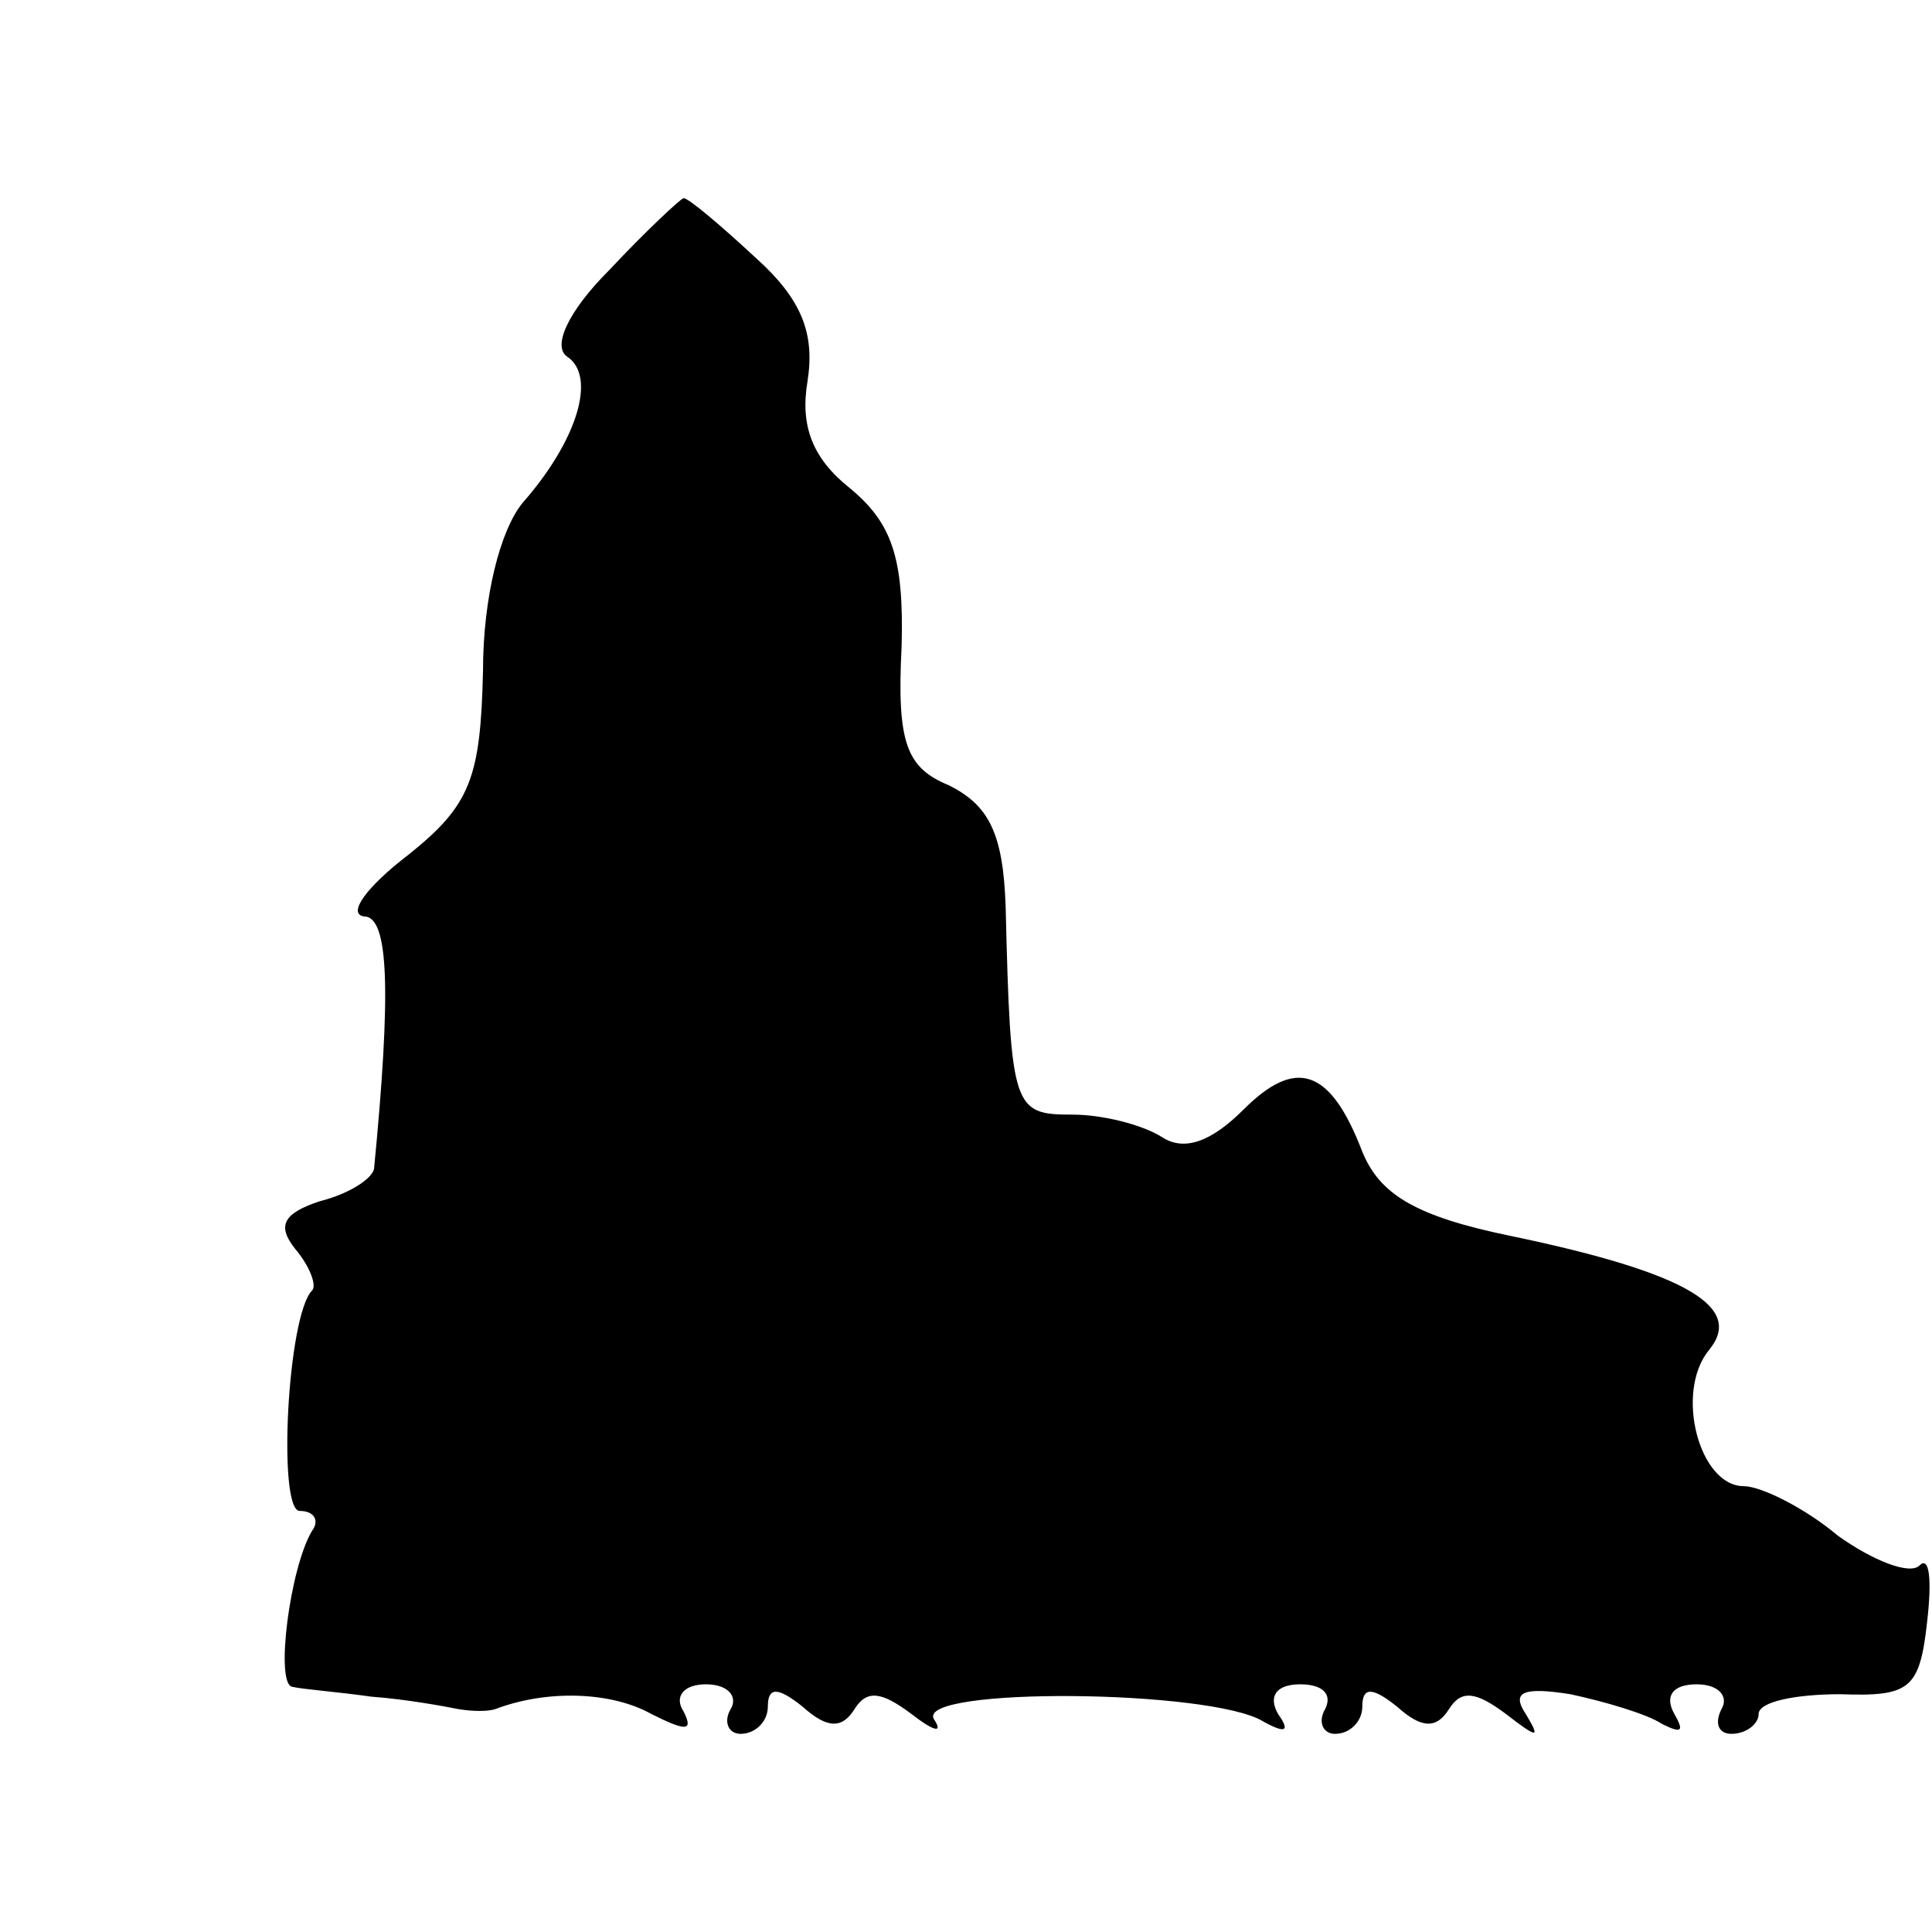 <?xml version="1.0" standalone="no"?>
<!DOCTYPE svg PUBLIC "-//W3C//DTD SVG 20010904//EN"
 "http://www.w3.org/TR/2001/REC-SVG-20010904/DTD/svg10.dtd">
<svg version="1.0" xmlns="http://www.w3.org/2000/svg"
 width="78pt" height="78pt" viewBox="0 0 78 78"
 preserveAspectRatio="xMidYMid meet">
<g transform="translate(0,78) scale(0.1,-0.1)"
fill="#000000" stroke="none">
<path d="M246 671 c-17 -17 -23 -31 -17 -35 12 -8 4 -34 -18 -59 -9 -11 -16
-38 -16 -68 -1 -43 -5 -54 -30 -74 -17 -13 -25 -24 -18 -25 10 0 11 -30 4
-102 -1 -4 -10 -10 -22 -13 -15 -5 -17 -10 -10 -19 6 -7 9 -15 7 -17 -10 -10
-14 -89 -5 -89 6 0 8 -4 5 -8 -9 -15 -15 -62 -8 -63 4 -1 18 -2 32 -4 14 -1
30 -4 35 -5 6 -1 12 -1 15 0 21 8 47 7 63 -2 14 -7 17 -7 13 1 -4 6 0 11 9 11
9 0 13 -5 10 -10 -3 -5 -1 -10 4 -10 6 0 11 5 11 11 0 8 4 8 14 0 10 -9 16 -9
21 -1 5 8 11 7 23 -2 9 -7 13 -8 9 -2 -7 13 112 12 133 -1 9 -5 11 -4 6 3 -4
7 -1 12 9 12 9 0 13 -4 10 -10 -3 -5 -1 -10 4 -10 6 0 11 5 11 11 0 8 4 8 14
0 10 -9 16 -9 21 -1 5 8 11 7 23 -2 13 -10 14 -10 8 0 -6 9 -1 11 18 8 14 -3
31 -8 37 -12 8 -4 9 -3 5 4 -4 7 -1 12 9 12 9 0 13 -5 10 -10 -3 -6 -1 -10 4
-10 6 0 11 4 11 8 0 5 15 8 33 8 28 -1 32 2 35 29 2 17 1 27 -3 23 -4 -4 -19
2 -33 12 -13 11 -31 20 -38 20 -18 0 -28 38 -14 55 14 17 -8 31 -80 46 -39 8
-53 17 -60 34 -13 34 -27 38 -48 17 -13 -13 -24 -17 -33 -11 -8 5 -24 9 -36 9
-24 0 -25 2 -27 84 -1 30 -7 41 -23 49 -17 7 -21 17 -19 56 1 36 -4 50 -21 64
-15 12 -20 25 -17 43 3 19 -2 33 -21 50 -14 13 -27 24 -29 24 -1 0 -15 -13
-30 -29z"/>
</g>
</svg>
